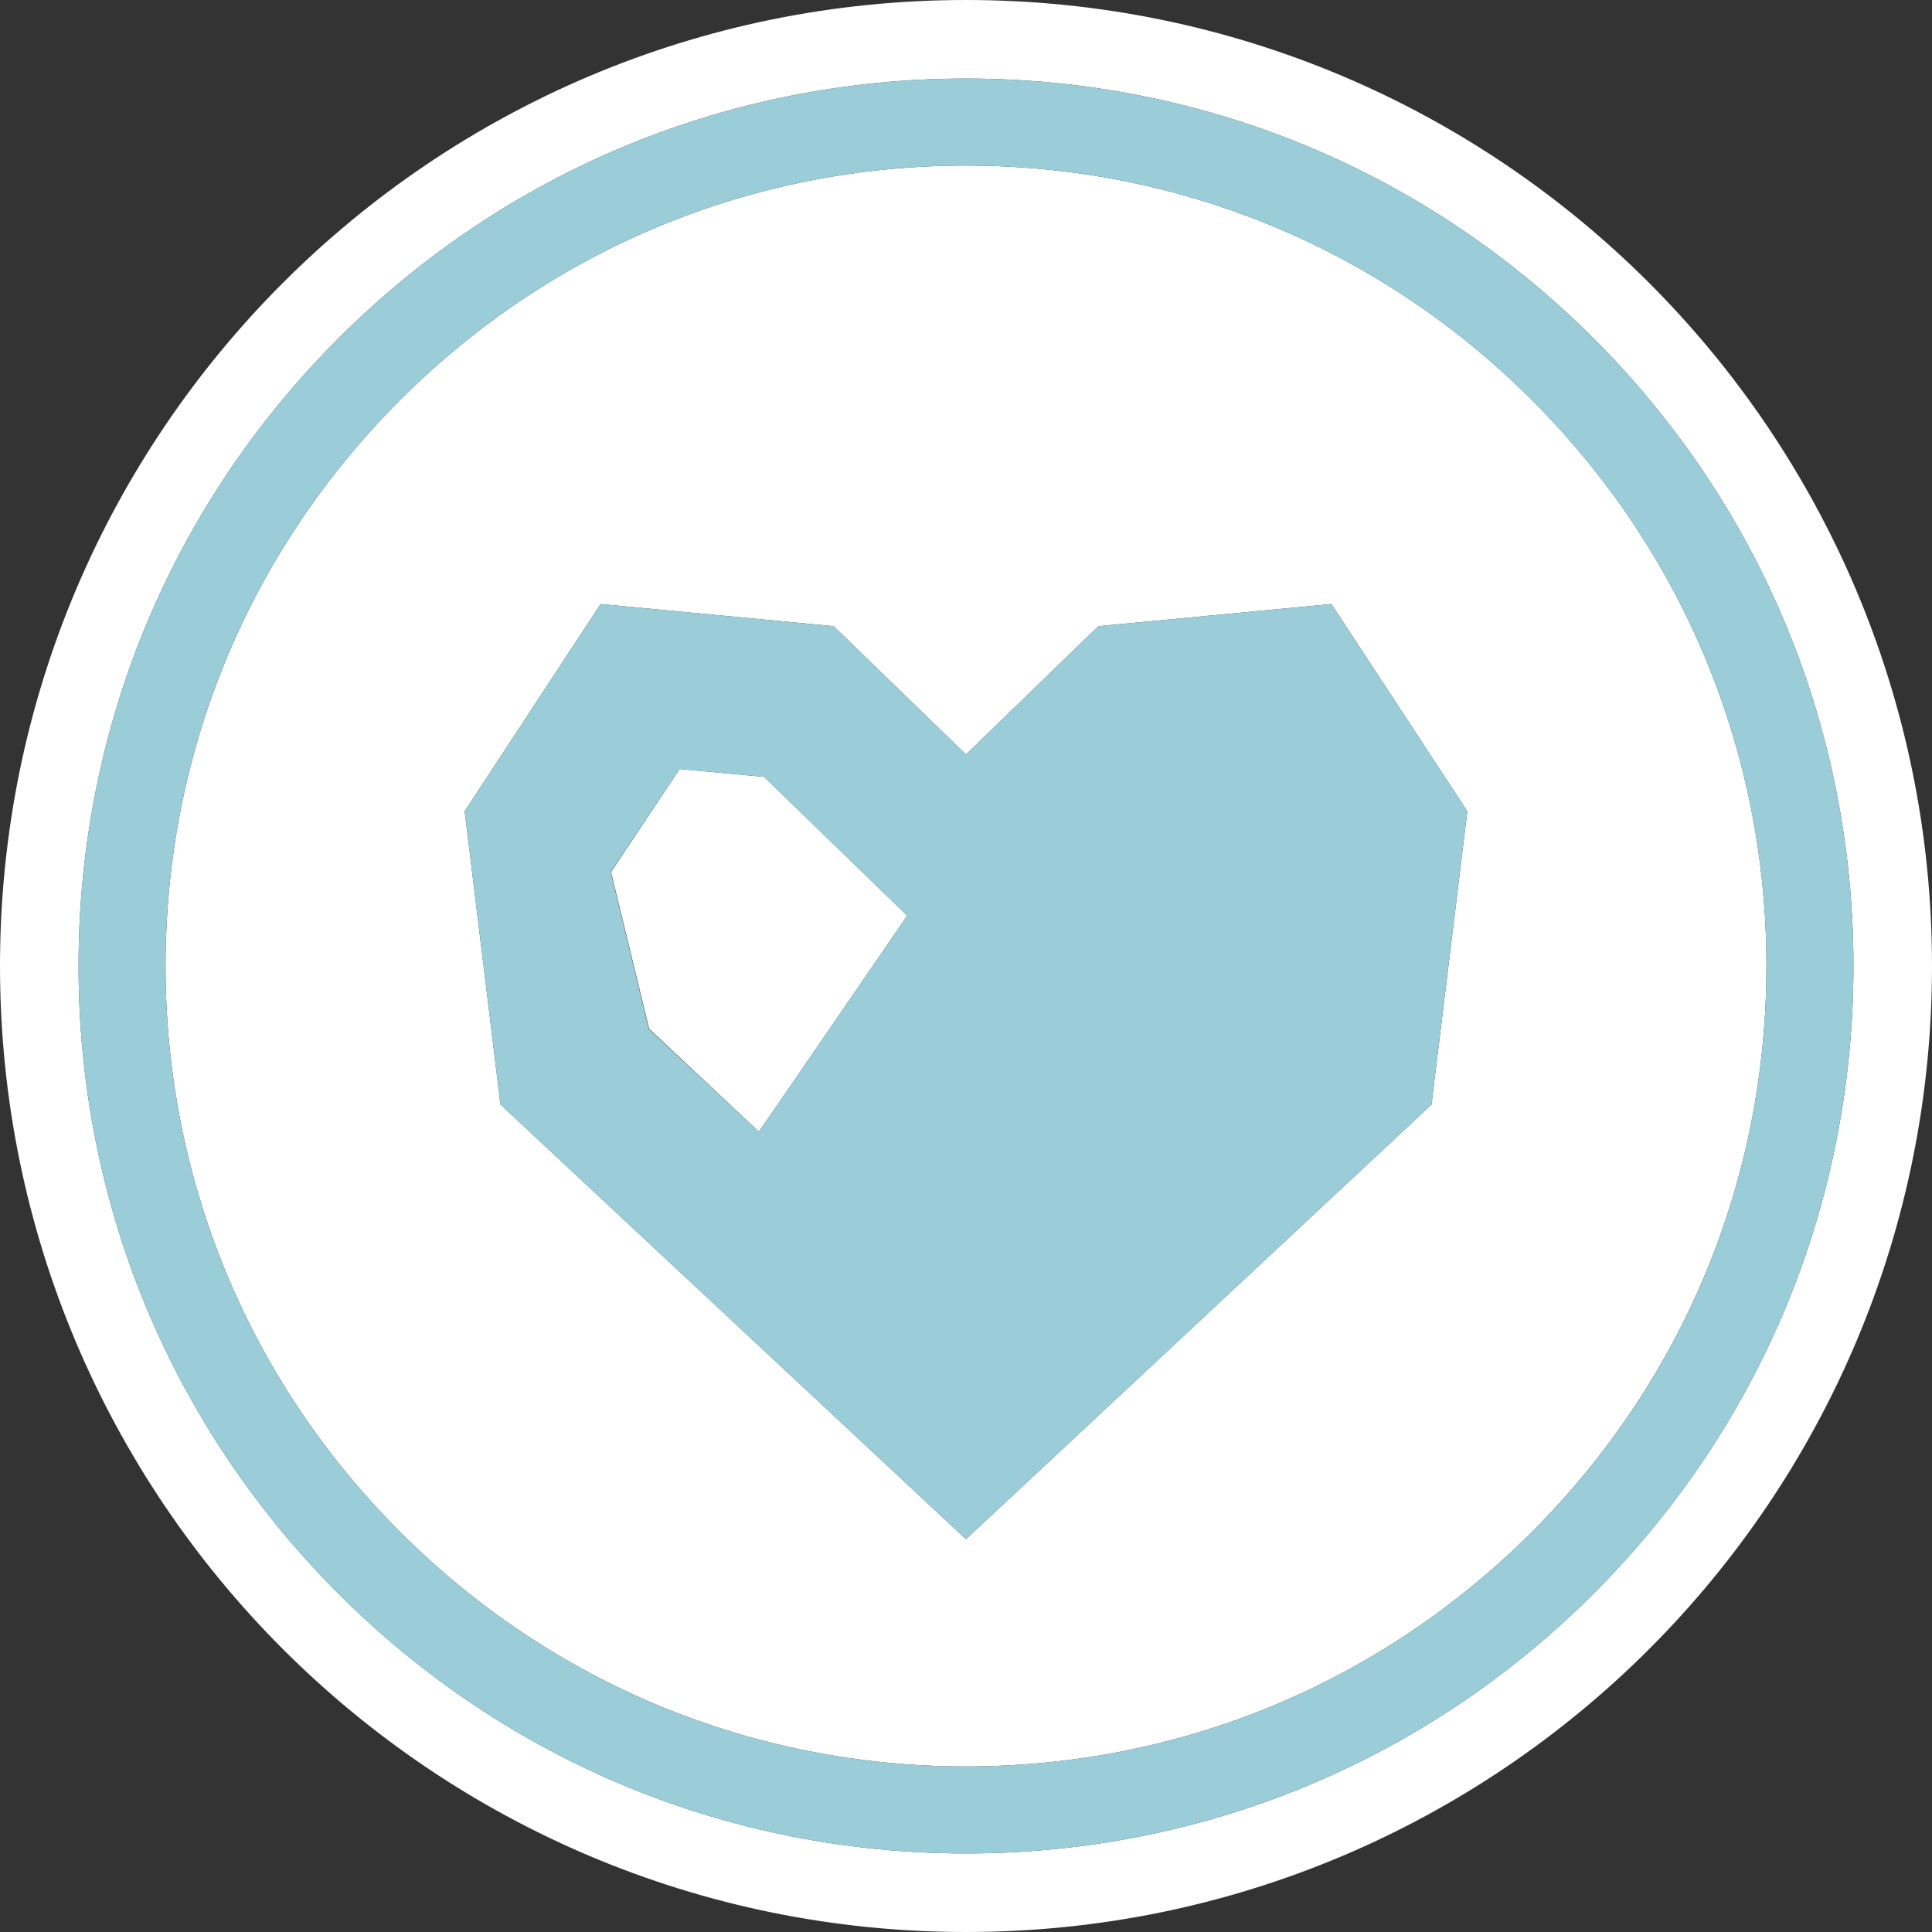 <?xml version="1.0" encoding="utf-8"?>
<!-- Generator: Adobe Illustrator 27.3.1, SVG Export Plug-In . SVG Version: 6.00 Build 0)  -->
<svg version="1.1" id="_x31_0" xmlns="http://www.w3.org/2000/svg" xmlns:xlink="http://www.w3.org/1999/xlink" x="0px" y="0px"
	 viewBox="0 0 664 664" style="enable-background:new 0 0 664 664;" xml:space="preserve">
<rect x="0" y="0" width="664" height="664" fill="#333333" stroke="none"/>
<style type="text/css">
	.st0{fill:#FFFFFF;}
	.st1{fill:#9BCDD8;}
</style>
<g>
	<path class="st0" d="M332,0C148.6,0,0,148.6,0,332s148.6,332,332,332s332-148.6,332-332S515.4,0,332,0z M547.7,547.7
		C490.1,605.3,413.5,637,332,637s-158.1-31.7-215.7-89.3S27,413.5,27,332s31.7-158.1,89.3-215.7S250.5,27,332,27
		s158.1,31.7,215.7,89.3S637,250.5,637,332S605.3,490.1,547.7,547.7z"/>
	<path class="st0" d="M526.5,137.5c-52-52-121-80.6-194.5-80.6s-142.5,28.6-194.5,80.6S56.9,258.5,56.9,332s28.6,142.5,80.6,194.5
		s121,80.6,194.5,80.6s142.5-28.6,194.5-80.6s80.6-121,80.6-194.5S578.5,189.5,526.5,137.5z M492,379.6L332,529L172,379.6
		l-12.3-100.8l46.7-71.2l80.1,7.6l45.5,44.1l45.5-44.1l80.1-7.6l46.7,71.2L492,379.6z"/>
	<polygon class="st0" points="233.6,264.3 210,299.7 223.1,353.6 260.8,388.9 267.4,379.4 311.8,314.7 262.6,267 	"/>
	<path class="st1" d="M547.7,116.3C490.1,58.7,413.5,27,332,27s-158.1,31.7-215.7,89.3S27,250.5,27,332s31.7,158.1,89.3,215.7
		S250.5,637,332,637s158.1-31.7,215.7-89.3S637,413.5,637,332S605.3,173.9,547.7,116.3z M526.5,526.5c-52,52-121,80.6-194.5,80.6
		s-142.5-28.6-194.5-80.6S56.9,405.5,56.9,332s28.6-142.5,80.6-194.5s121-80.6,194.5-80.6s142.5,28.6,194.5,80.6
		s80.6,121,80.6,194.5S578.5,474.6,526.5,526.5z"/>
	<path class="st1" d="M377.5,215.2L332,259.3l-45.5-44.1l-80.1-7.6l-46.7,71.2L172,379.6L332,529l160-149.4l12.3-100.8l-46.7-71.2
		L377.5,215.2z M267.4,379.4l-6.6,9.5L223,353.7l-13.1-54l23.7-35.4l29,2.7l49.2,47.7L267.4,379.4z"/>
</g>
</svg>
